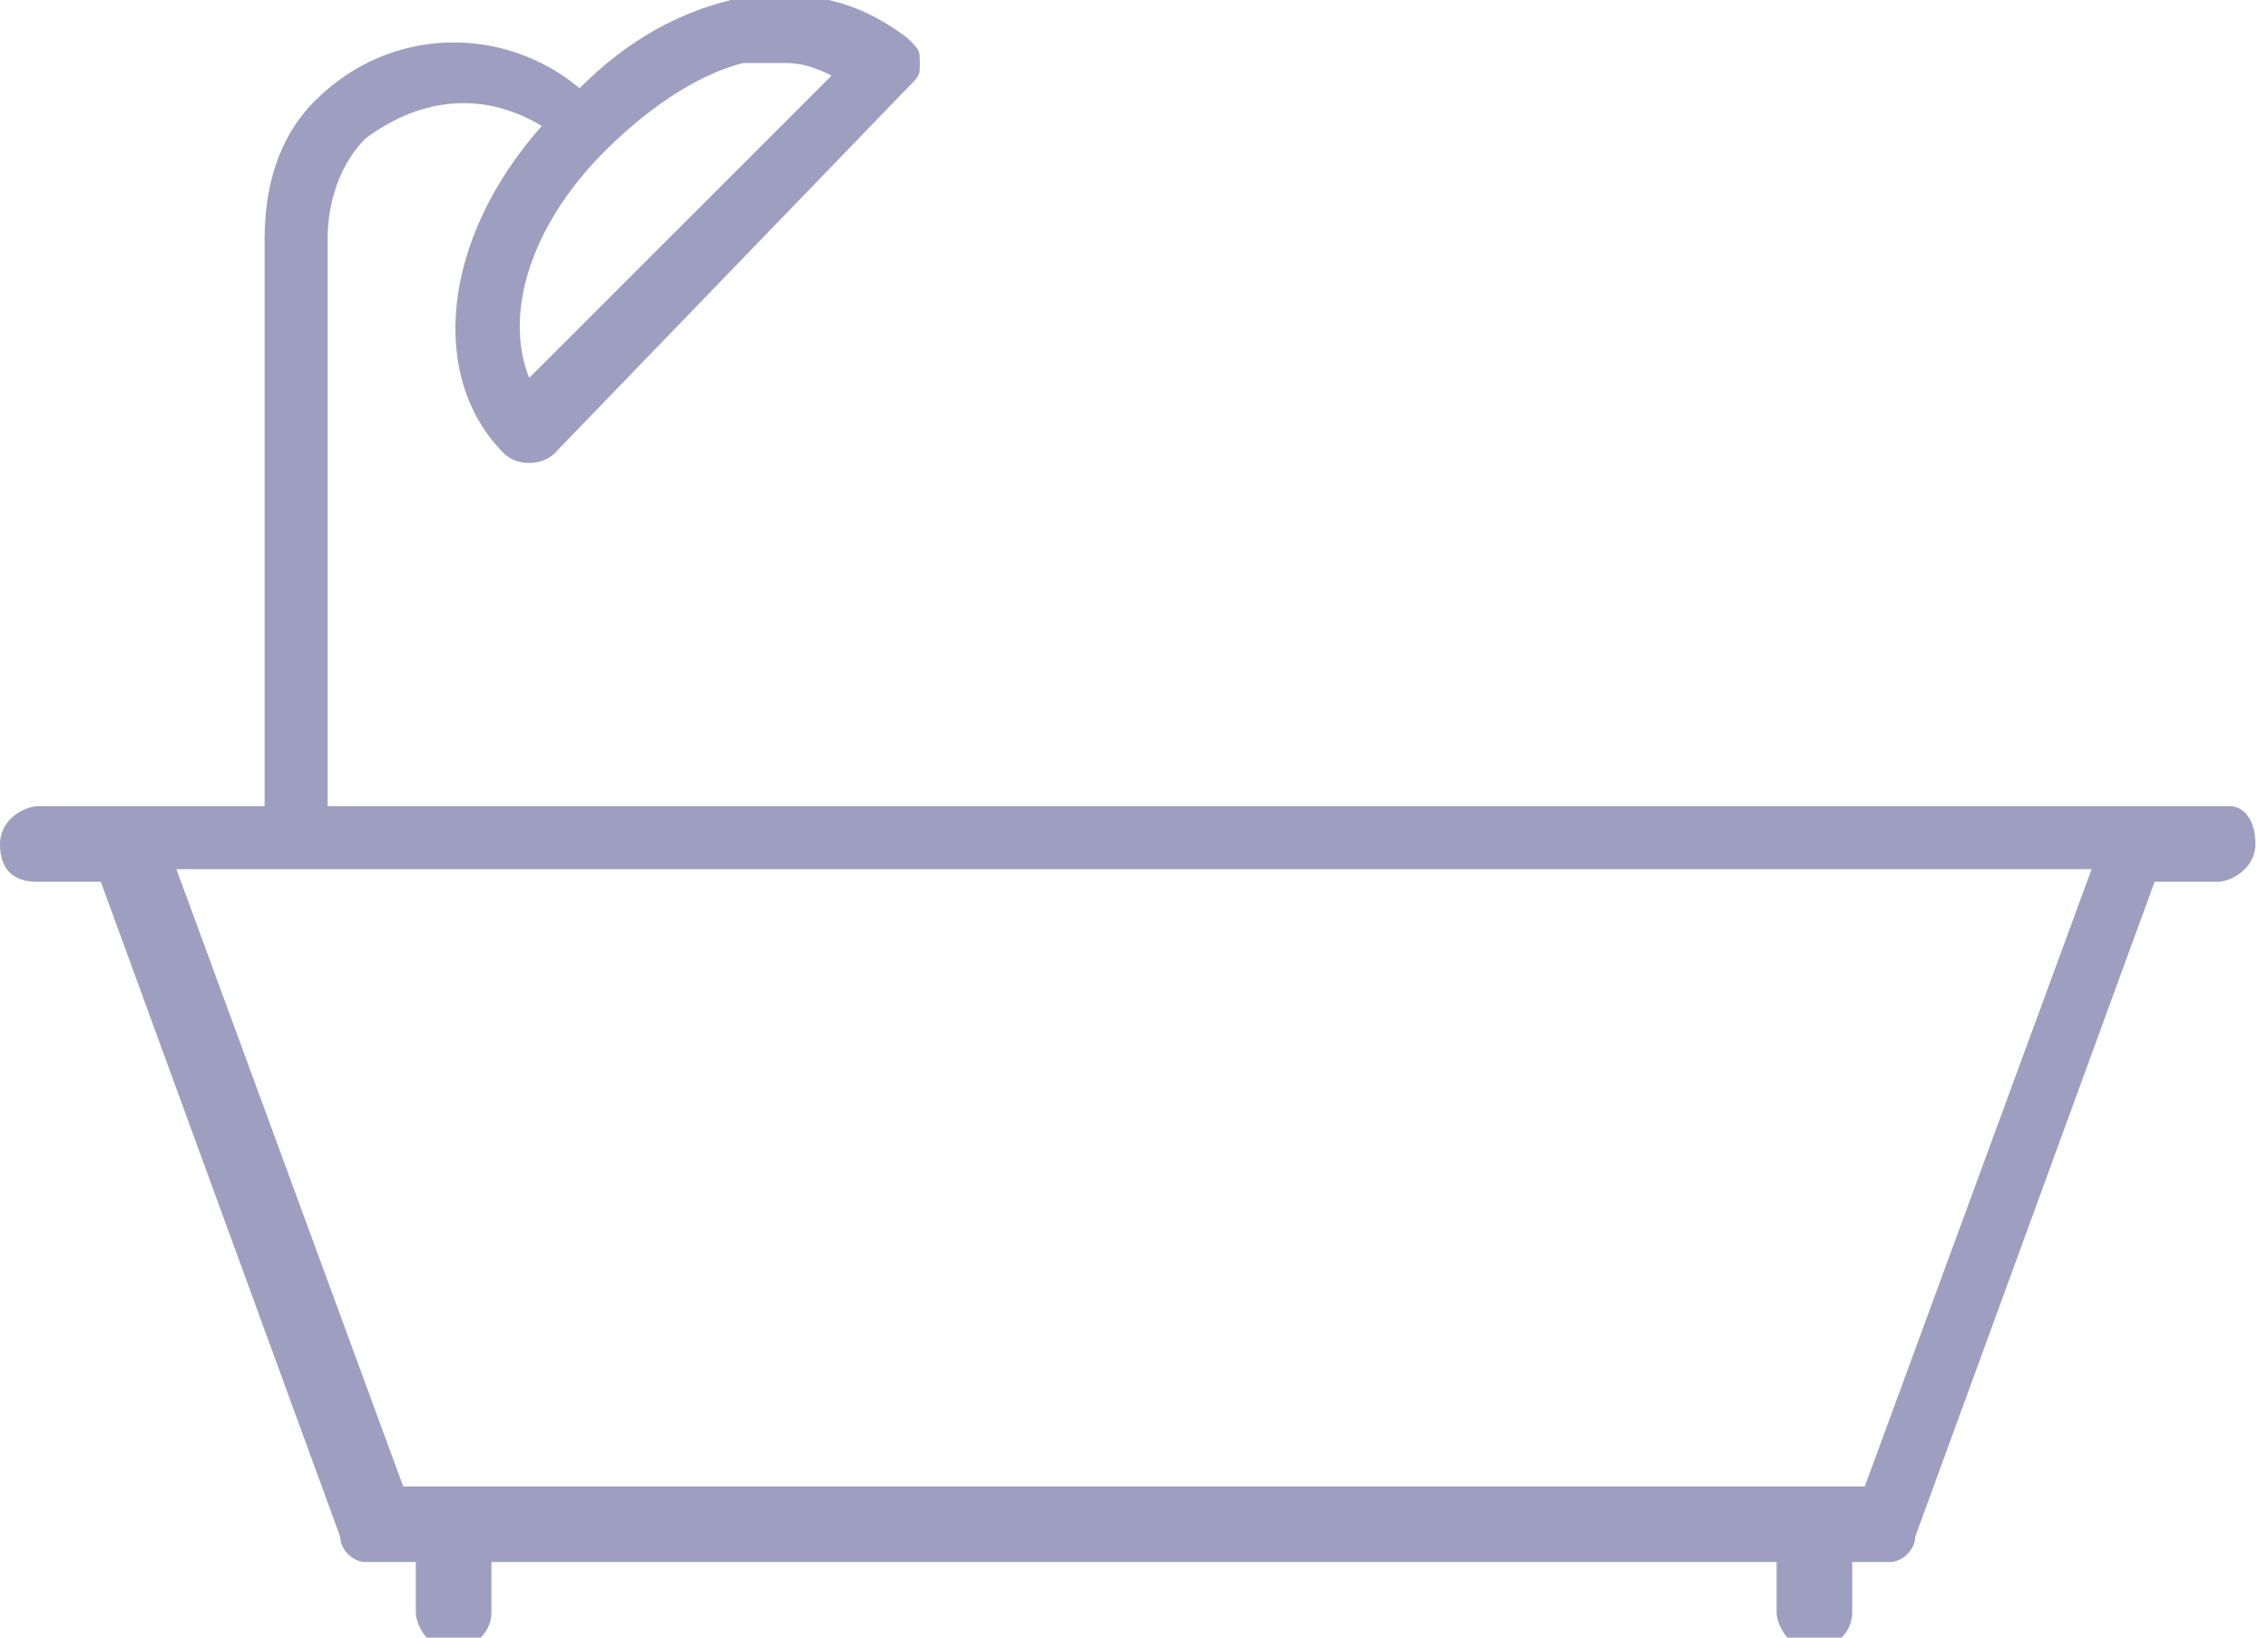 <?xml version="1.0" encoding="utf-8"?>
<!-- Generator: Adobe Illustrator 24.2.0, SVG Export Plug-In . SVG Version: 6.00 Build 0)  -->
<svg version="1.1" id="Layer_1" xmlns="http://www.w3.org/2000/svg" xmlns:xlink="http://www.w3.org/1999/xlink" x="0px" y="0px"
	 viewBox="0 0 18 13" style="enable-background:new 0 0 18 13;" xml:space="preserve">
<style type="text/css">
	.st0{fill:#9E9EC1;}
</style>
<path class="st0" d="M17.7,6.4H2.6V1.9c0-0.3,0.1-0.6,0.3-0.8C3.3,0.8,3.8,0.7,4.3,1C3.5,1.9,3.4,3,4,3.6c0.1,0.1,0.3,0.1,0.4,0
	l2.8-2.9c0.1-0.1,0.1-0.1,0.1-0.2c0-0.1,0-0.1-0.1-0.2C6.8,0,6.4-0.1,5.8,0C5.4,0.1,5,0.3,4.6,0.7C4,0.2,3.1,0.2,2.5,0.8
	C2.2,1.1,2.1,1.5,2.1,1.9v4.5H0.3c-0.1,0-0.3,0.1-0.3,0.3s0.1,0.3,0.3,0.3h0.5l1.9,5.2c0,0.1,0.1,0.2,0.2,0.2h0.4v0.4
	c0,0.1,0.1,0.3,0.3,0.3c0.1,0,0.3-0.1,0.3-0.3v-0.4h10.2v0.4c0,0.1,0.1,0.3,0.3,0.3c0.1,0,0.3-0.1,0.3-0.3v-0.4H15
	c0.1,0,0.2-0.1,0.2-0.2l1.9-5.2h0.5c0.1,0,0.3-0.1,0.3-0.3S17.8,6.4,17.7,6.4z M16.6,6.9l-1.8,4.9H3.2L1.4,6.9H16.6z M4.8,1.2
	c0.3-0.3,0.7-0.6,1.1-0.7c0.1,0,0.2,0,0.3,0c0.1,0,0.2,0,0.4,0.1L4.2,3C4,2.5,4.2,1.8,4.8,1.2z"/>
</svg>
